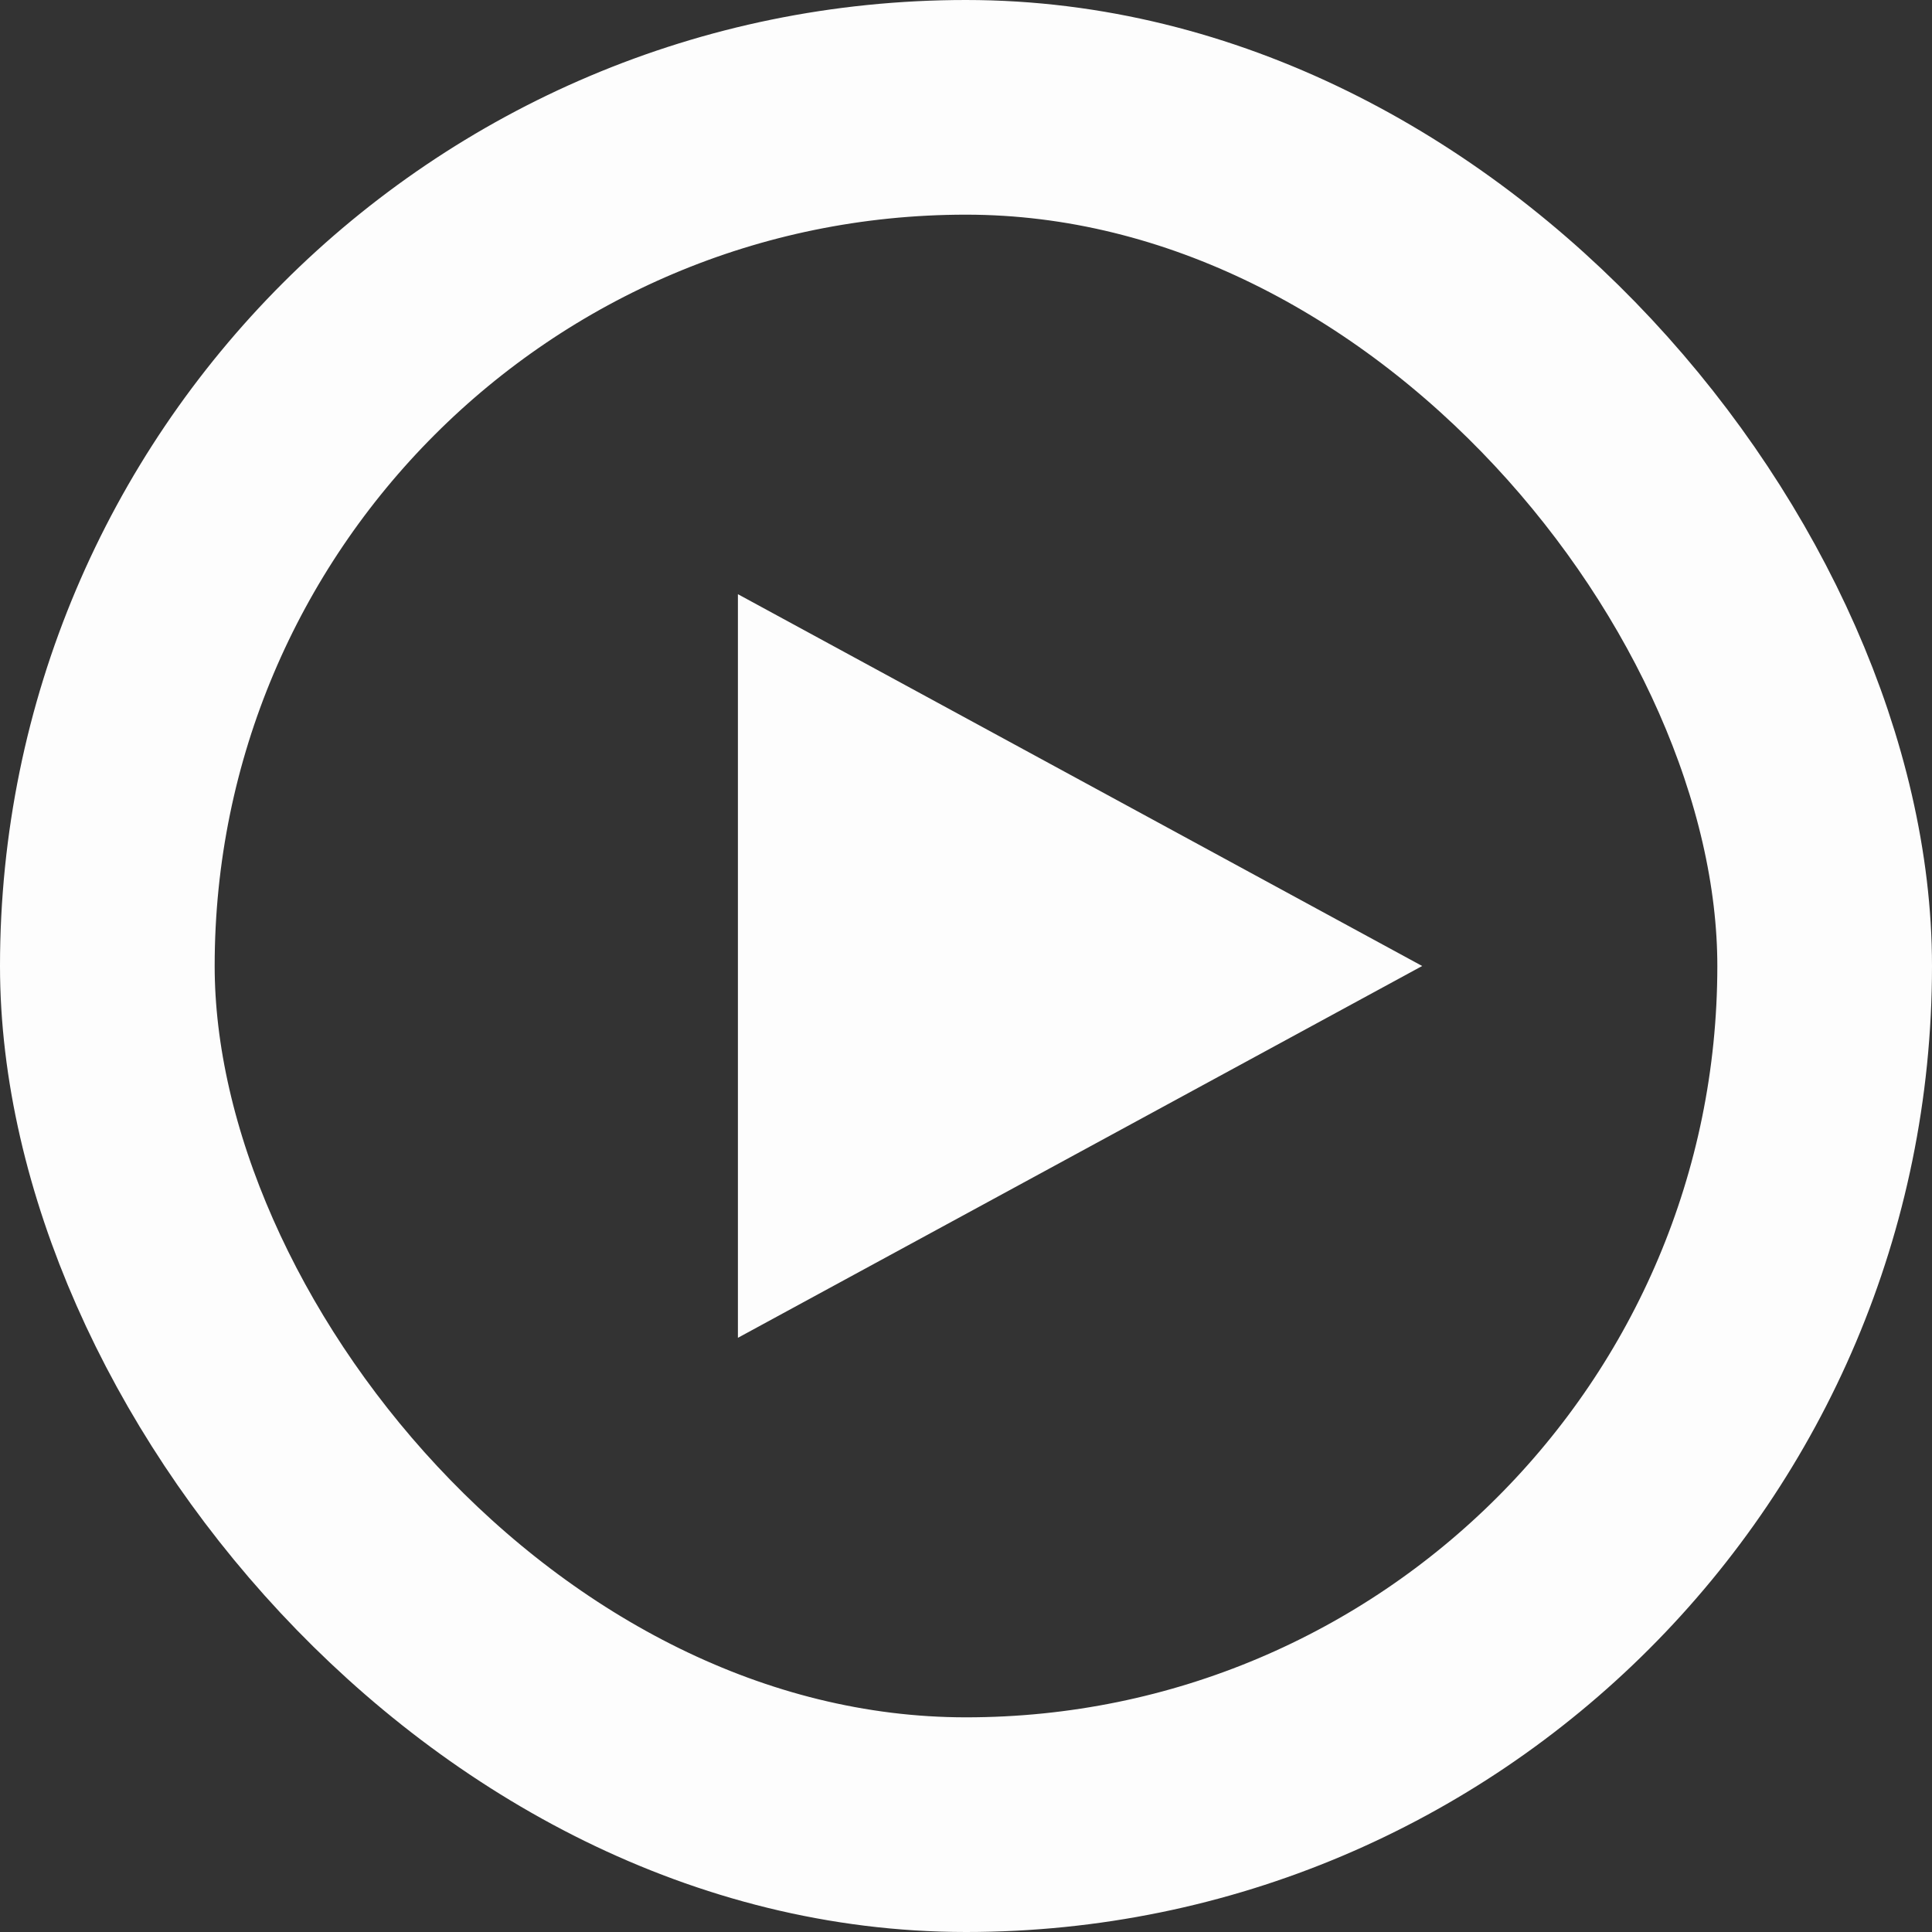 <svg width="36" height="36" viewBox="0 0 36 36" fill="none" xmlns="http://www.w3.org/2000/svg">
<rect x="0" y="0" width="36" height="36" fill="#333333" stroke="none"/>
<rect x="2" y="2" width="32" height="32" rx="16" stroke="#FDFDFD" stroke-width="4"/>
<path d="M26.5 18L13.75 24.928L13.75 11.072L26.5 18Z" fill="#FDFDFD"/>
</svg>
